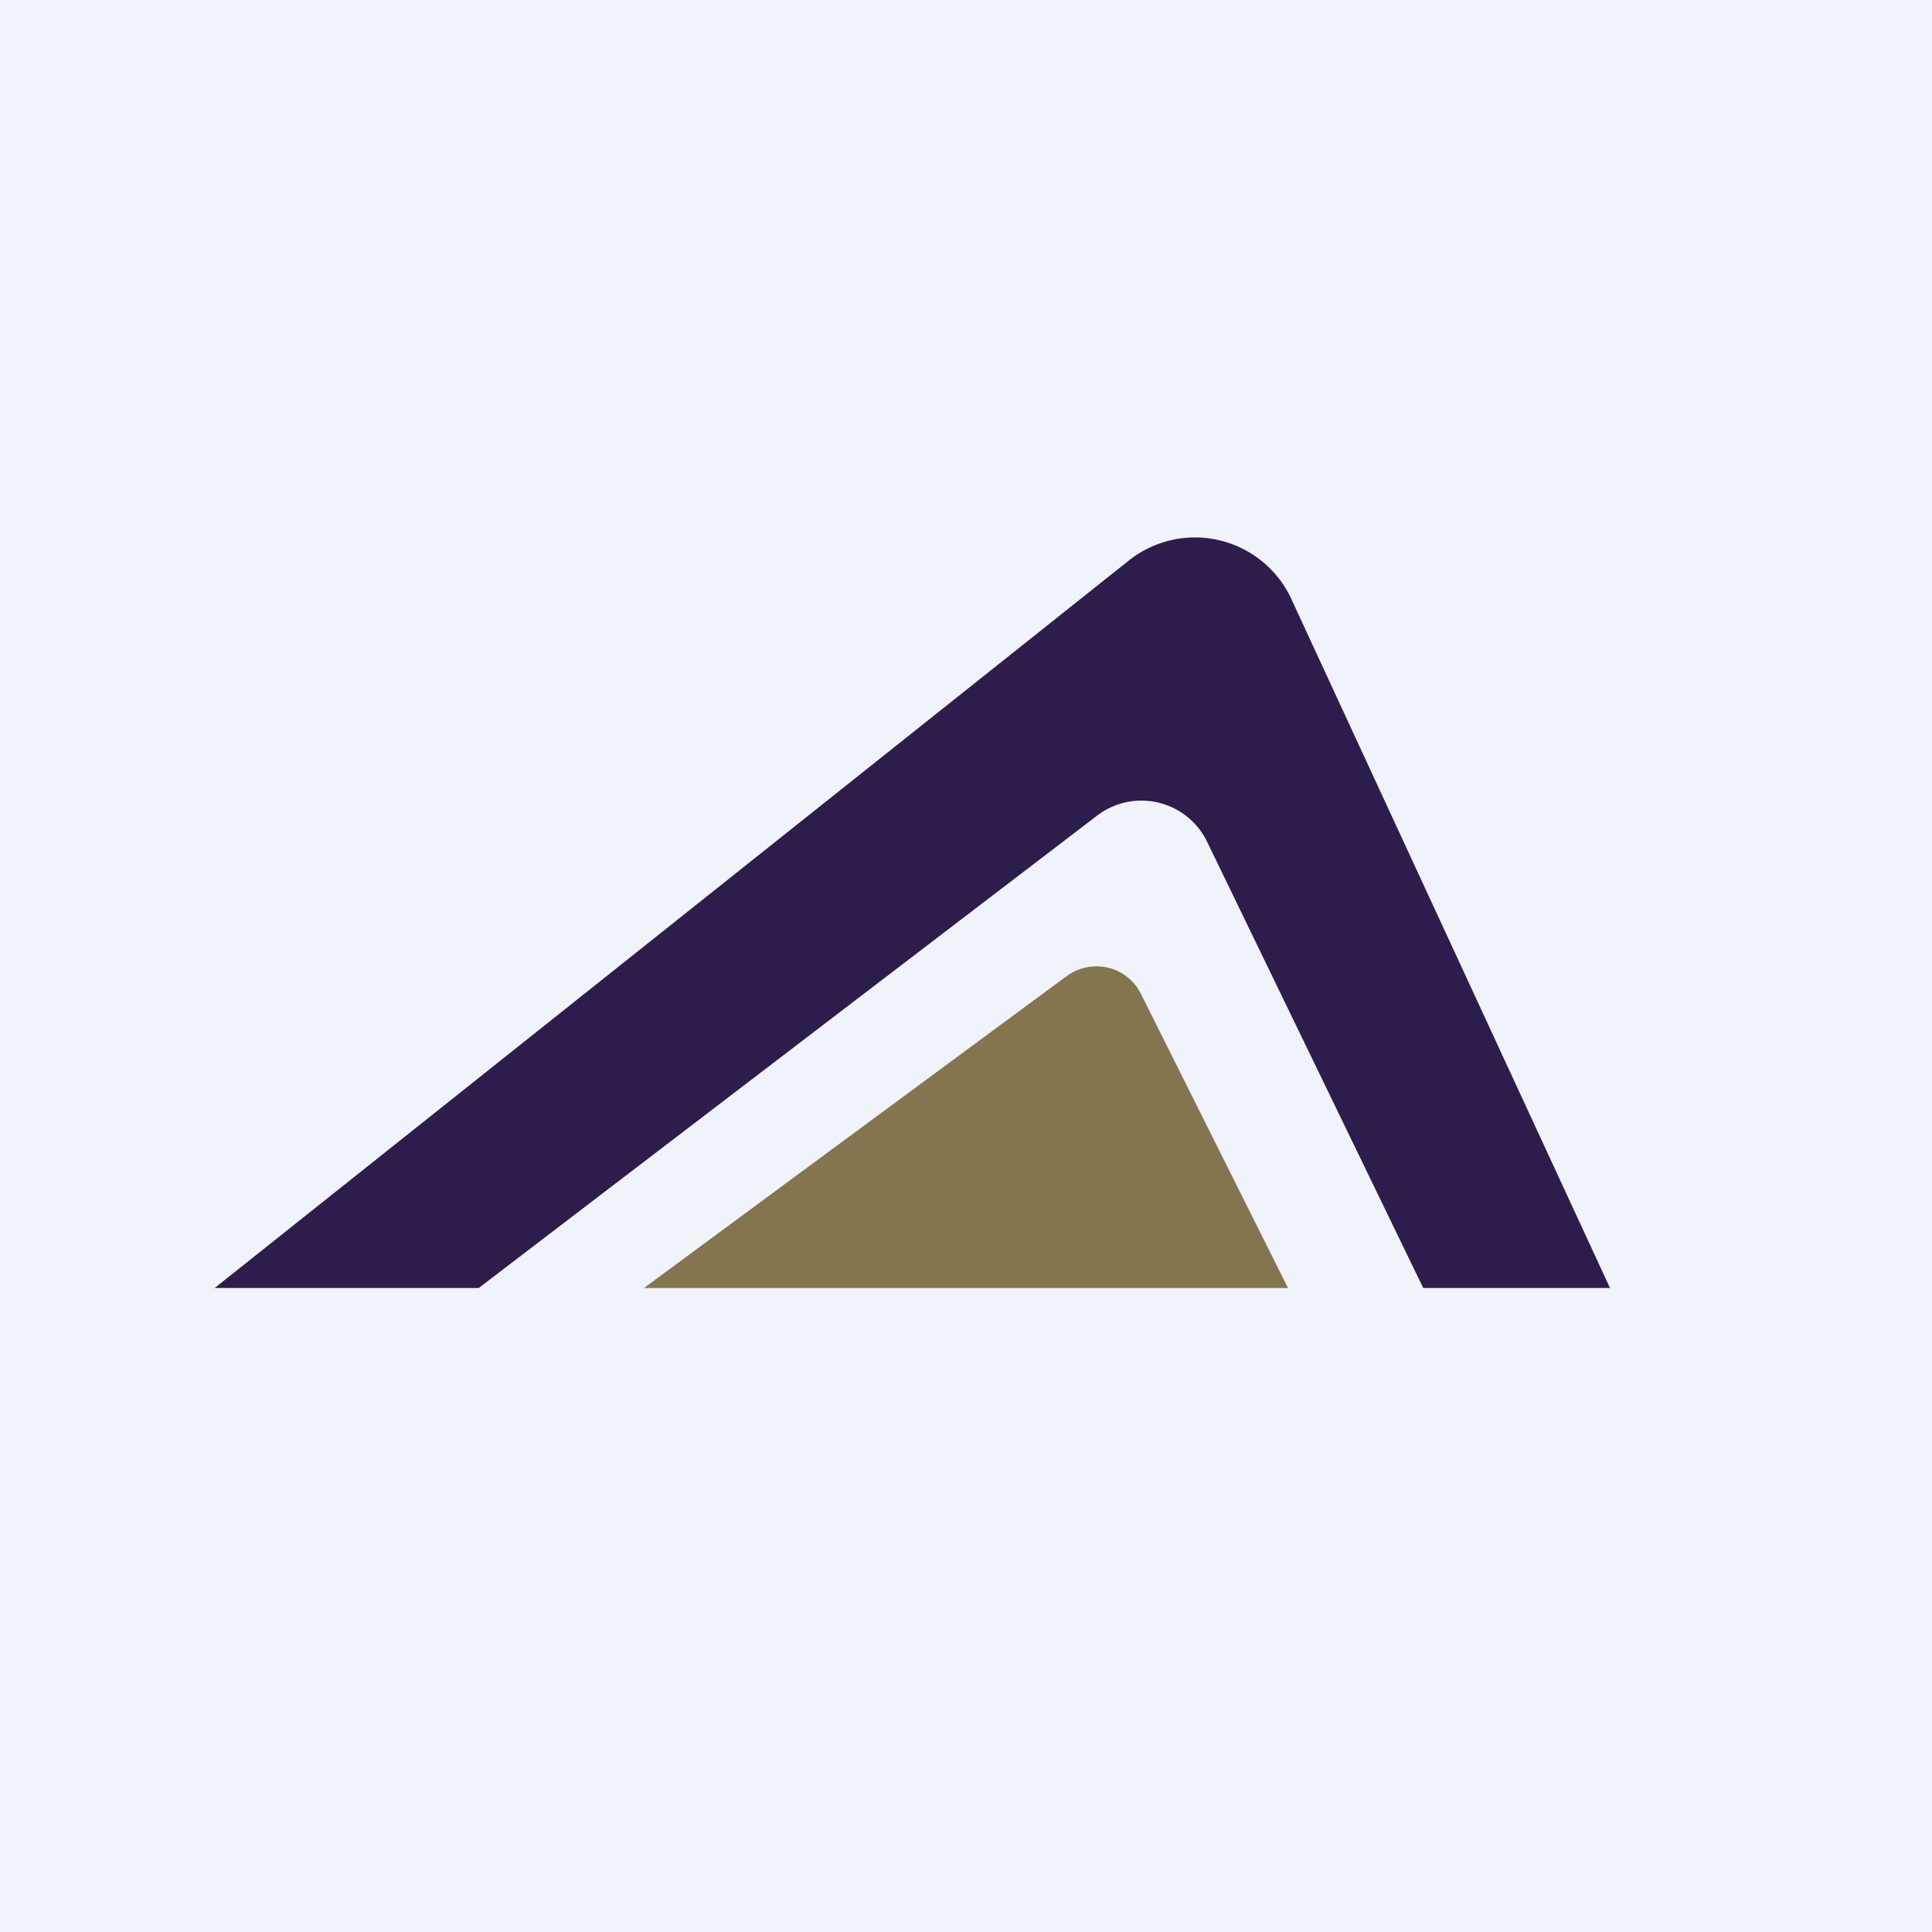 <!-- by TradingView --><svg width="18" height="18" viewBox="0 0 18 18" xmlns="http://www.w3.org/2000/svg"><path fill="#F0F3FA" d="M0 0h18v18H0z"/><path d="M12 12H6l3.93-2.9c.24-.18.57-.1.7.16L12 12Z" fill="#85754E"/><path fill-rule="evenodd" d="M2 12h13l-2.96-6.4a.99.99 0 0 0-1.52-.38L2 12Zm2.46 0h8.8l-2.01-4.15a.68.68 0 0 0-1.03-.25L4.46 12Z" fill="#2C1D4C"/></svg>